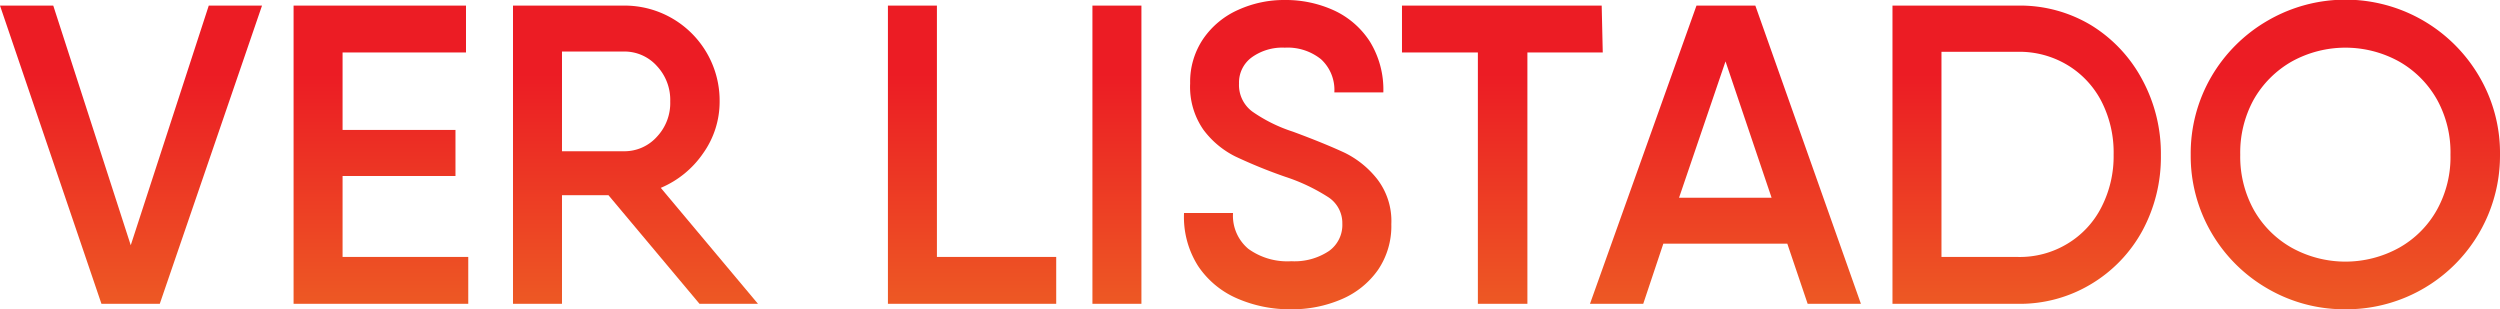 <svg xmlns="http://www.w3.org/2000/svg" xmlns:xlink="http://www.w3.org/1999/xlink" viewBox="0 0 187.77 23.23"><defs><style>.cls-1{fill:url(#Degradado_sin_nombre_143);}</style><linearGradient id="Degradado_sin_nombre_143" x1="-1674.11" y1="707.23" x2="-1674.11" y2="684" gradientTransform="translate(1768 -684)" gradientUnits="userSpaceOnUse"><stop offset="0" stop-color="#ed5a24"/><stop offset="0.76" stop-color="#ec1c24"/></linearGradient></defs><g id="Capa_2" data-name="Capa 2"><g id="contenido"><path class="cls-1" d="M0,.42H4l5.82,18,5.86-18h4L12,22.82H7.62Z"/><path class="cls-1" d="M35.17,19.3v3.52H22.05V.42H35V3.94H25.73V9.76h8.48v3.46H25.73V19.3Z"/><path class="cls-1" d="M45.7,14.66H42.21v8.16H38.53V.42h8.32a7.14,7.14,0,0,1,7.2,7.2,6.67,6.67,0,0,1-1.23,3.88,7.29,7.29,0,0,1-3.19,2.61l7.3,8.71H52.54Zm-3.49-3.3h4.64a3.27,3.27,0,0,0,2.49-1.09,3.69,3.69,0,0,0,1-2.65,3.72,3.72,0,0,0-1-2.66,3.27,3.27,0,0,0-2.49-1.09H42.21Z"/><path class="cls-1" d="M79.33,19.3v3.52H66.69V.42h3.68V19.3Z"/><path class="cls-1" d="M85.73.42v22.4H82.05V.42Z"/><path class="cls-1" d="M92.93,22.42A6.74,6.74,0,0,1,90,20,6.85,6.85,0,0,1,88.93,16h3.68a3.24,3.24,0,0,0,1.15,2.69,5,5,0,0,0,3.23.93,4.66,4.66,0,0,0,2.83-.77,2.4,2.4,0,0,0,1-2.05,2.32,2.32,0,0,0-1.07-2,14.05,14.05,0,0,0-3.21-1.52,37.69,37.69,0,0,1-3.76-1.53,6.72,6.72,0,0,1-2.39-2,5.63,5.63,0,0,1-1-3.49,5.75,5.75,0,0,1,1-3.37A6.27,6.27,0,0,1,93,.74,8.32,8.32,0,0,1,96.51,0a8.71,8.71,0,0,1,3.68.78,6.39,6.39,0,0,1,2.71,2.36,6.88,6.88,0,0,1,1,3.8h-3.68a3.12,3.12,0,0,0-1-2.49,4,4,0,0,0-2.72-.87A3.93,3.93,0,0,0,94,4.32a2.34,2.34,0,0,0-.94,1.95,2.48,2.48,0,0,0,1,2.11,11.45,11.45,0,0,0,3.05,1.51c1.73.64,3,1.17,3.92,1.6a7.08,7.08,0,0,1,2.4,1.95,5.16,5.16,0,0,1,1.07,3.39,5.85,5.85,0,0,1-1,3.44,6.4,6.4,0,0,1-2.75,2.21,9.38,9.38,0,0,1-3.78.75A9.88,9.88,0,0,1,92.93,22.42Z"/><path class="cls-1" d="M120.38,3.94h-5.66V22.82H111V3.94h-5.7V.42h15Z"/><path class="cls-1" d="M134.24,18.3h-9.31l-1.51,4.52h-4l8-22.4h4.42l7.93,22.4h-4Zm-1.18-3.45L129.6,4.61l-3.49,10.24Z"/><path class="cls-1" d="M157.07,1.9A10.68,10.68,0,0,1,160.91,6a11.67,11.67,0,0,1,1.39,5.67,11.63,11.63,0,0,1-1.39,5.66,10.54,10.54,0,0,1-3.84,4,10.37,10.37,0,0,1-5.49,1.49h-9.44V.42h9.44A10.36,10.36,0,0,1,157.07,1.9Zm-1.78,16.4a6.78,6.78,0,0,0,2.55-2.75,8.37,8.37,0,0,0,.91-3.93,8.41,8.41,0,0,0-.91-4,6.85,6.85,0,0,0-2.55-2.73,7,7,0,0,0-3.71-1h-5.76V19.3h5.76A6.9,6.9,0,0,0,155.29,18.3Z"/><path class="cls-1" d="M170.32,21.68a11.54,11.54,0,0,1-4.23-4.21,11.43,11.43,0,0,1-1.55-5.85,11.44,11.44,0,0,1,1.55-5.86,11.62,11.62,0,0,1,4.23-4.21,11.63,11.63,0,0,1,15.9,4.21,11.34,11.34,0,0,1,1.55,5.86,11.54,11.54,0,0,1-11.61,11.61A11.47,11.47,0,0,1,170.32,21.68Zm9.87-3.07a7.4,7.4,0,0,0,2.86-2.88,8.15,8.15,0,0,0,1-4.11,8.17,8.17,0,0,0-1-4.12,7.54,7.54,0,0,0-2.86-2.88,8.33,8.33,0,0,0-8.06,0,7.63,7.63,0,0,0-2.87,2.88,8.27,8.27,0,0,0-1,4.12,8.26,8.26,0,0,0,1,4.11,7.49,7.49,0,0,0,2.87,2.88,8.33,8.33,0,0,0,8.06,0Z"/></g></g></svg>
